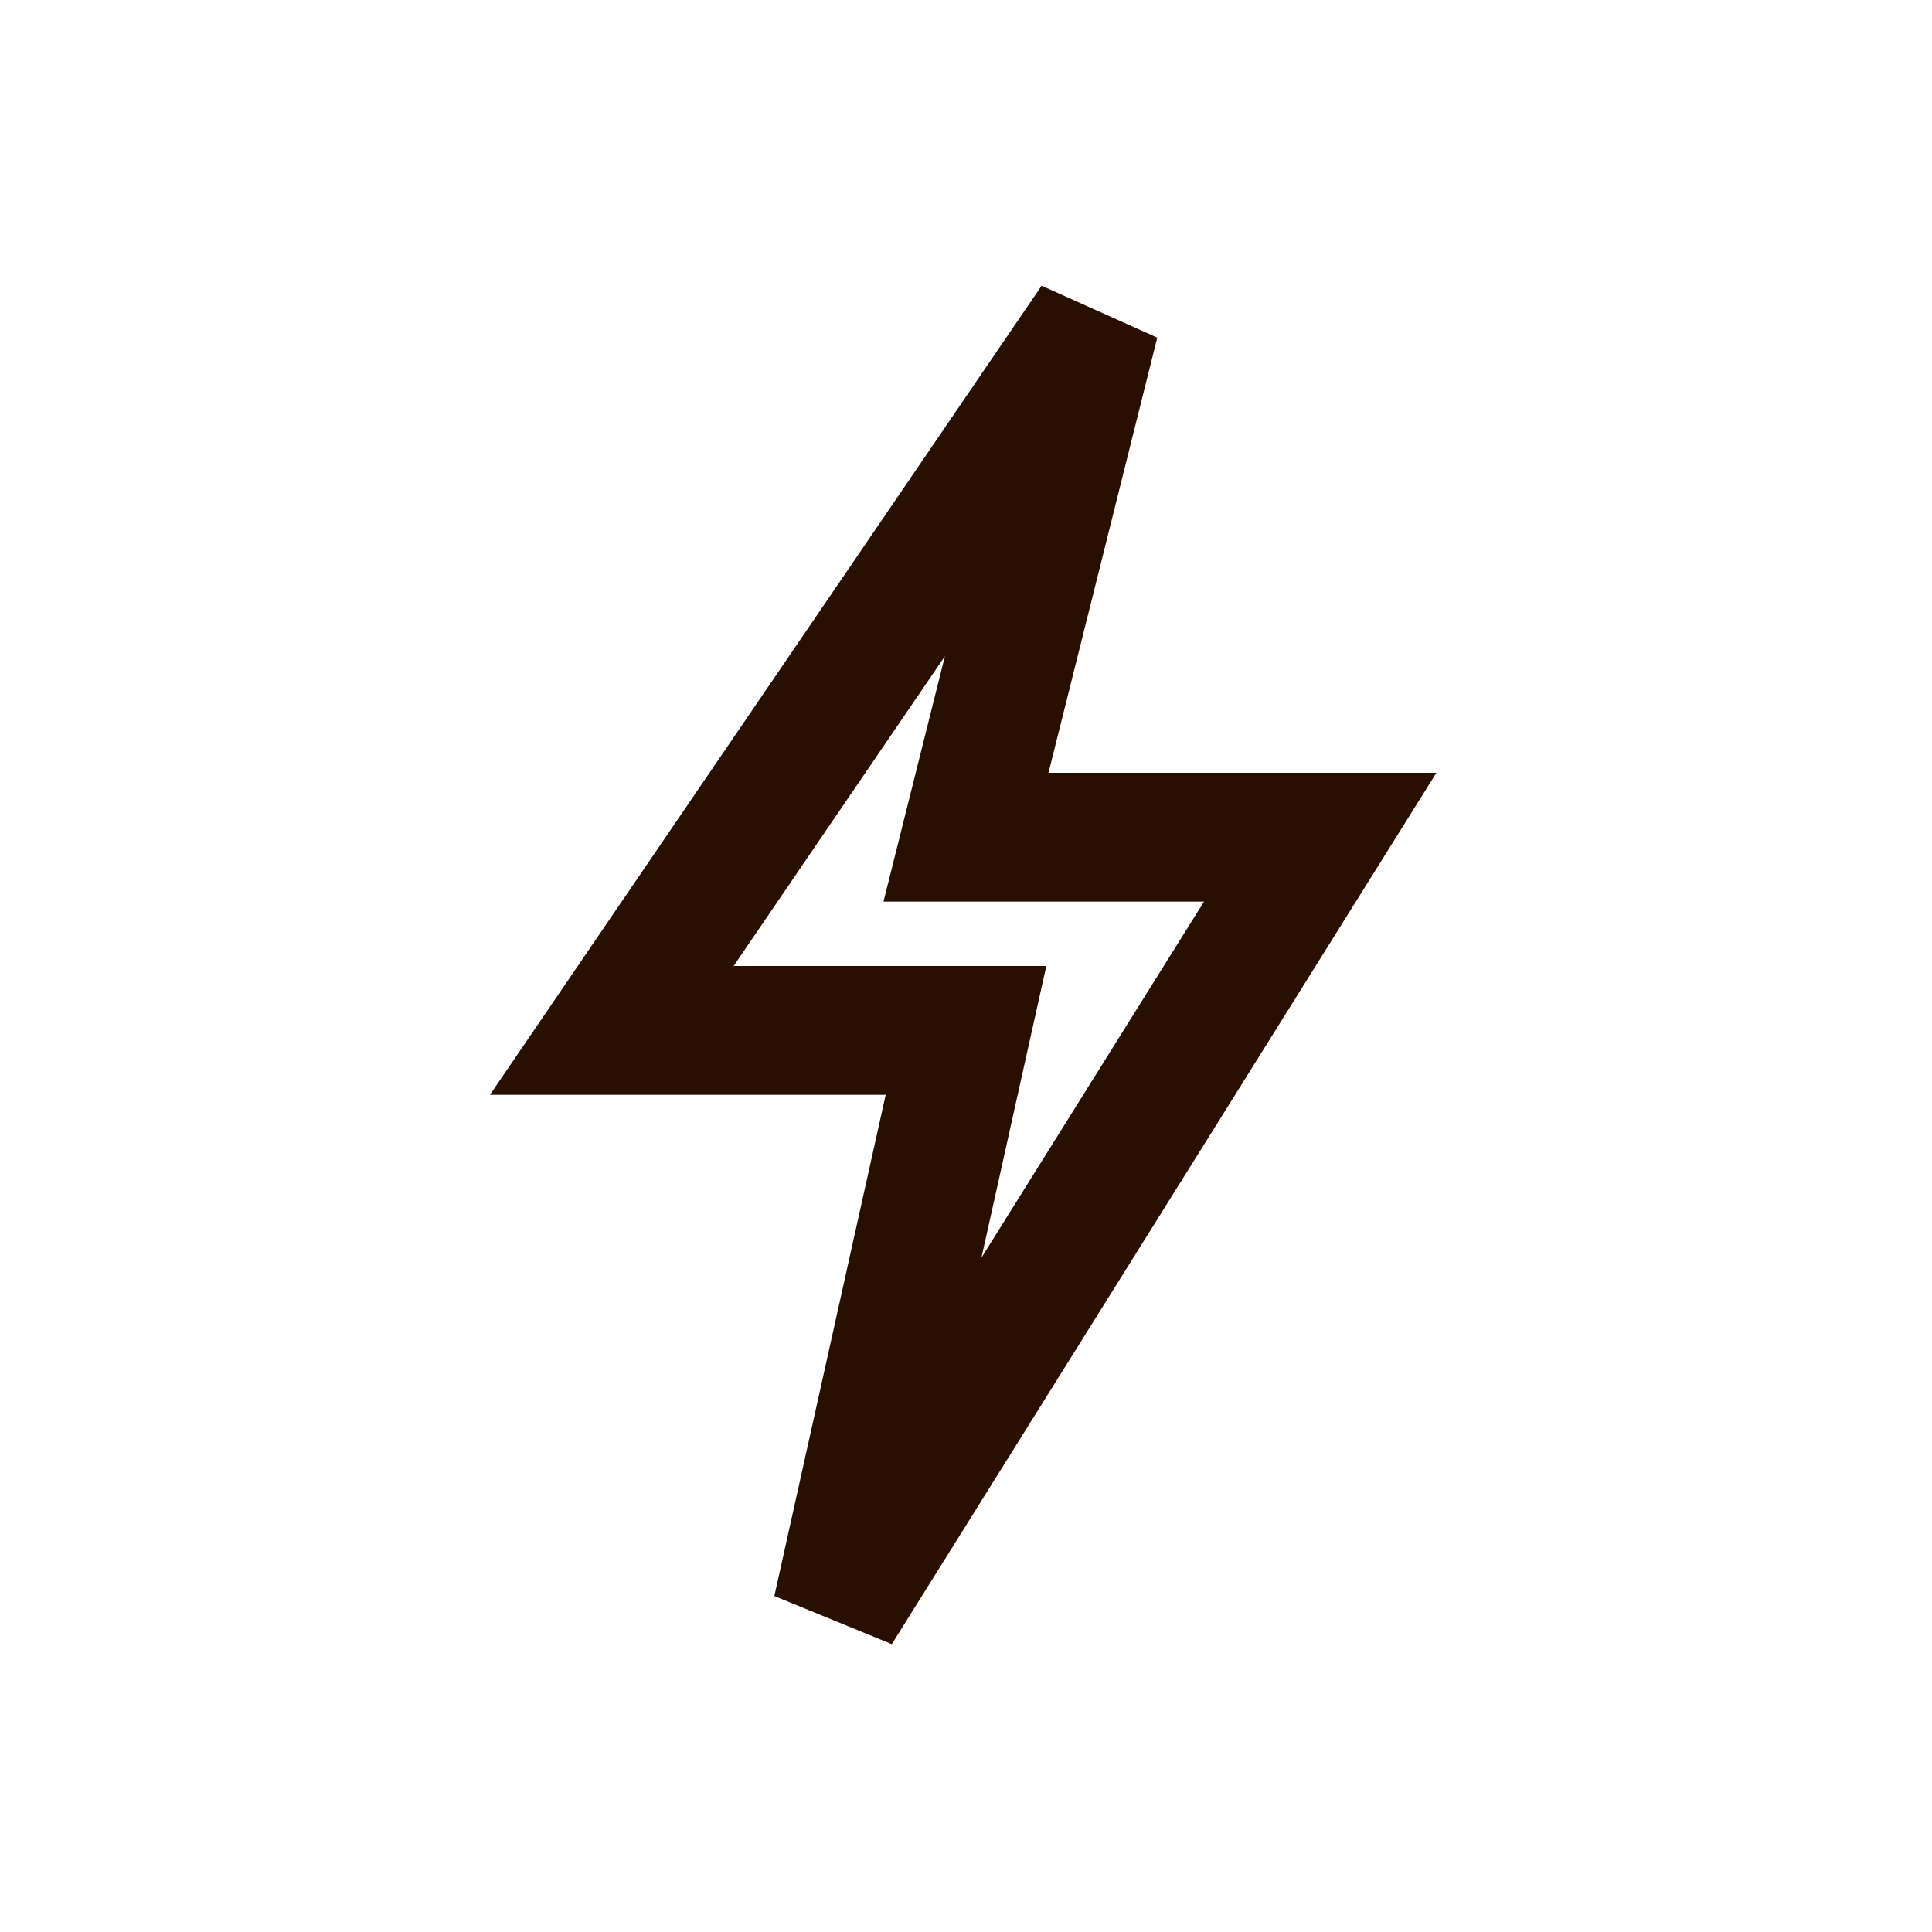 <svg width="30" height="30" viewBox="0 0 30 30" fill="none" xmlns="http://www.w3.org/2000/svg">
<path fill-rule="evenodd" clip-rule="evenodd" d="M16.174 4.437L17.97 5.243L16.281 12H22.304L13.848 25.53L12.024 24.783L13.753 17H7.608L16.174 4.437ZM11.392 15H16.247L15.24 19.529L18.696 14H13.719L14.672 10.19L11.392 15Z" fill="#280F00"/>
</svg>
